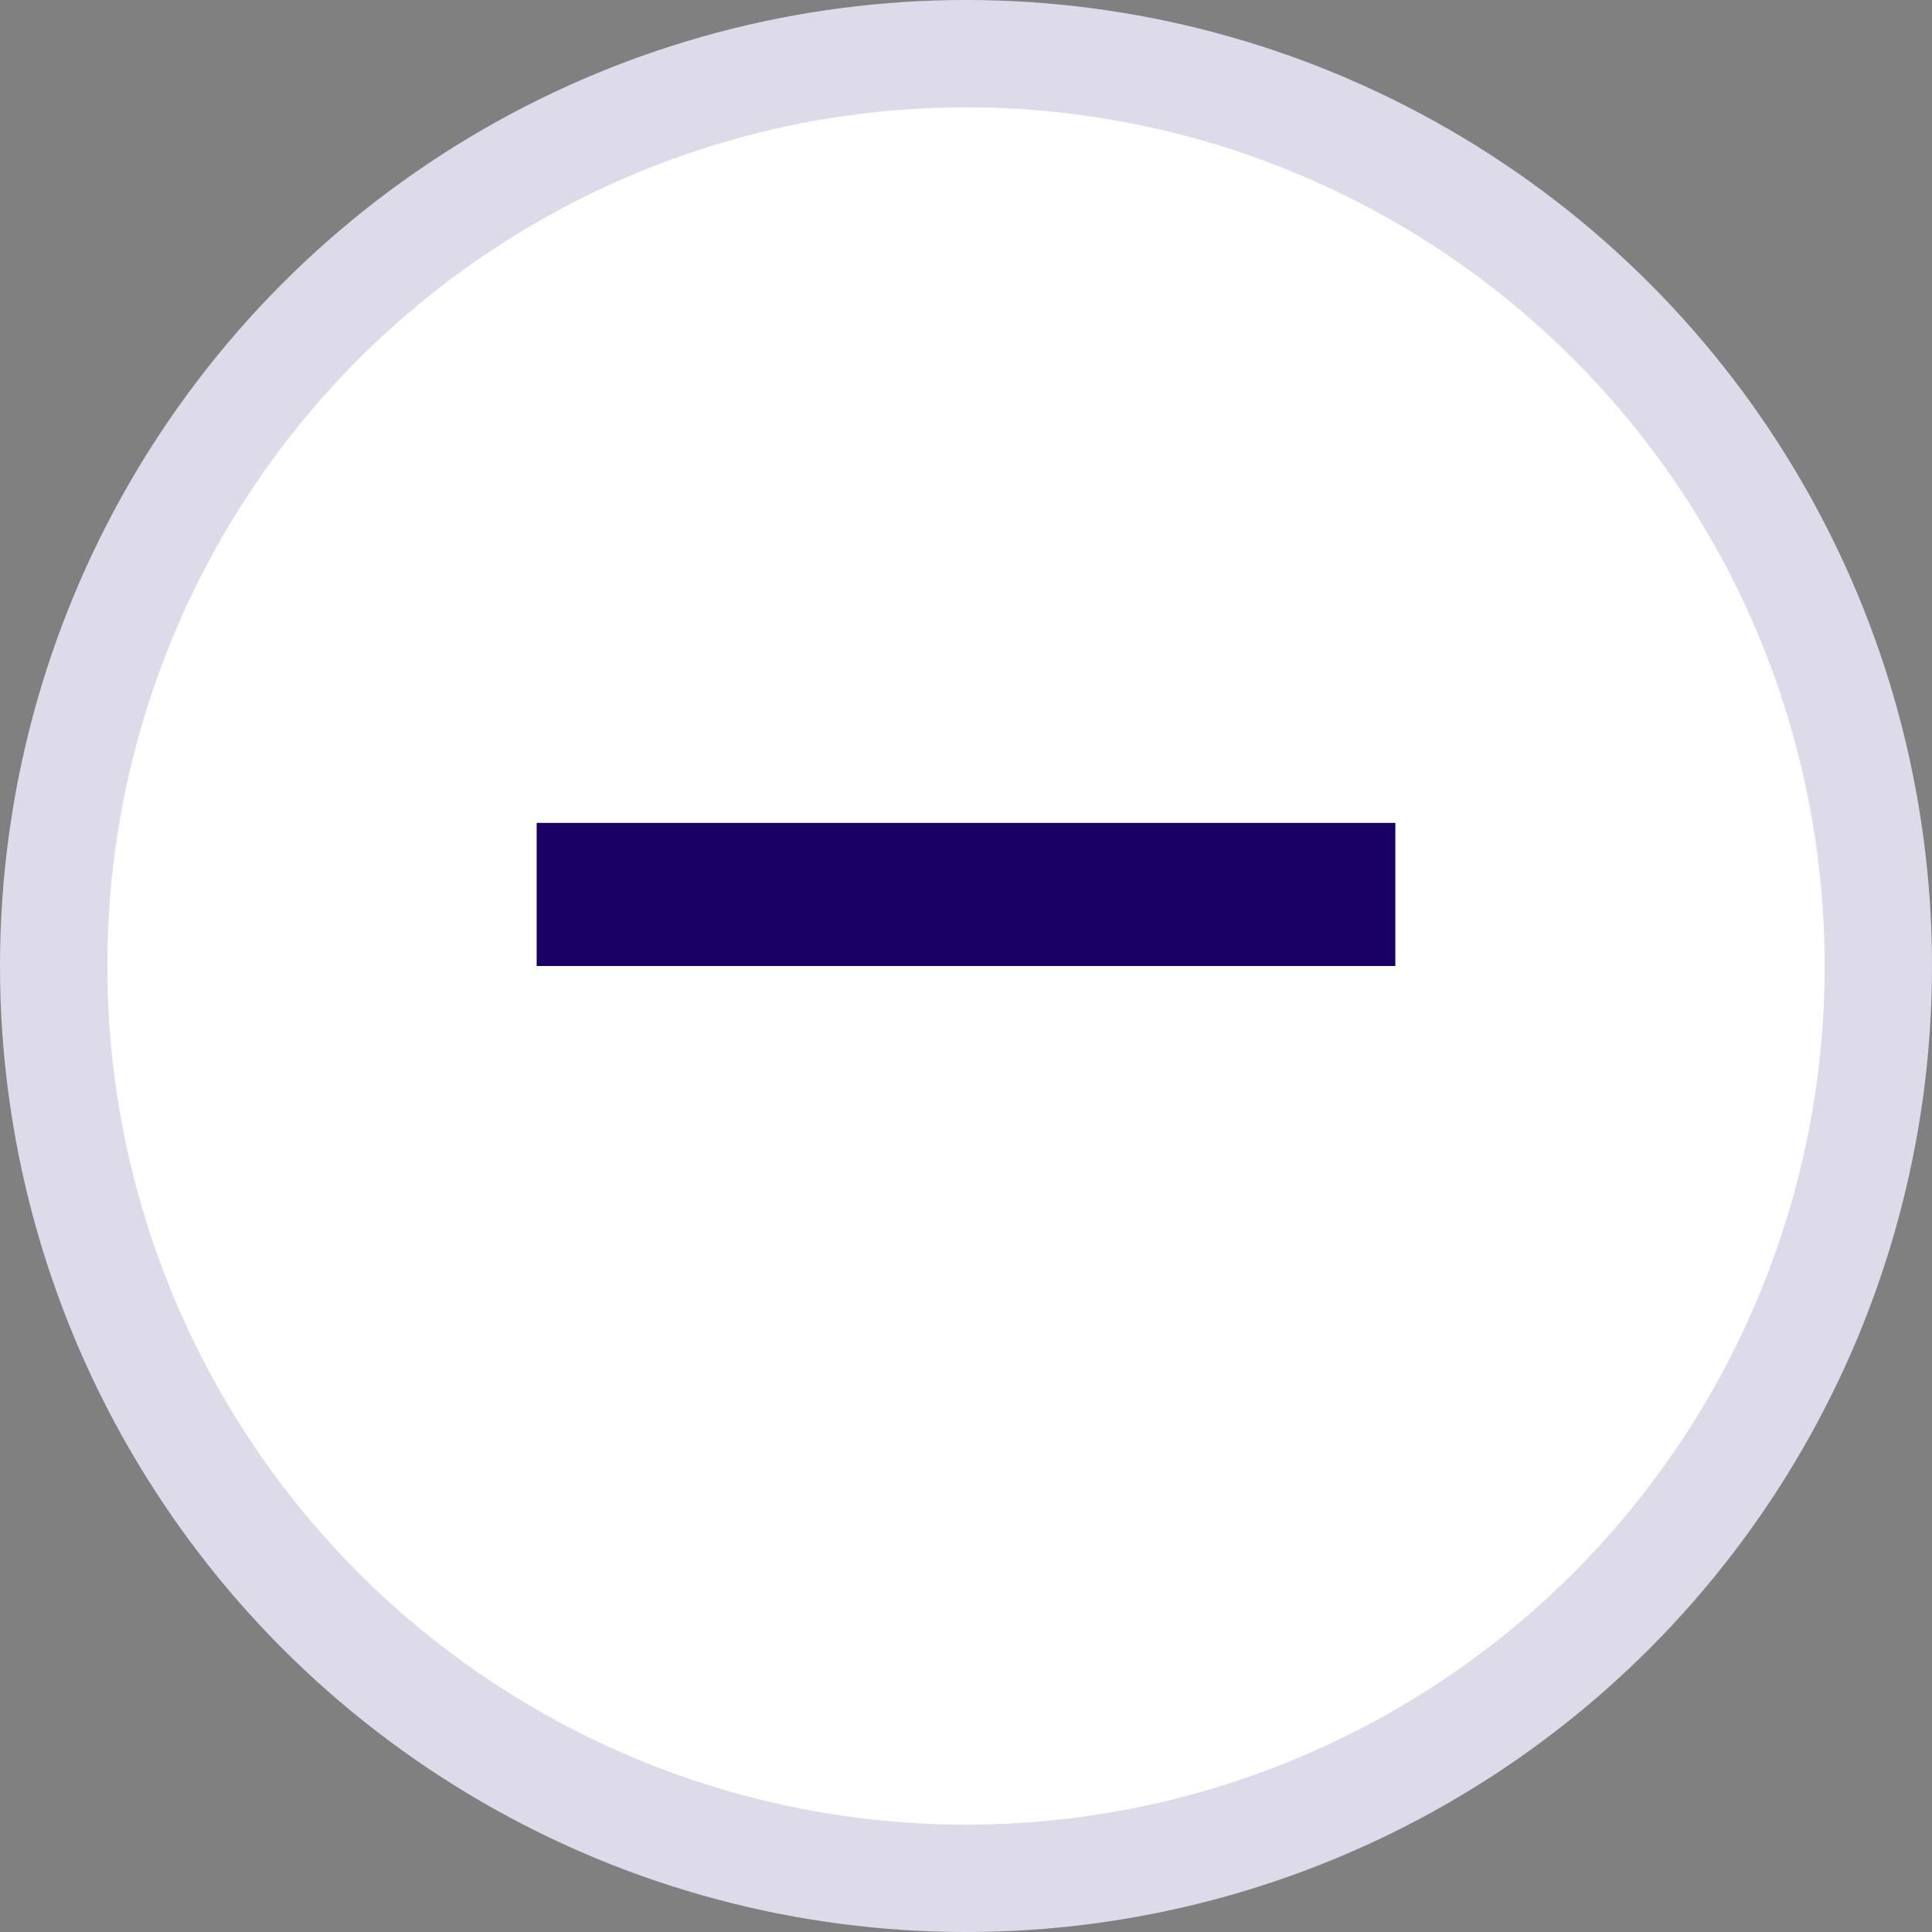 <?xml version="1.0" encoding="UTF-8"?> <svg xmlns="http://www.w3.org/2000/svg" width="54" height="54" viewBox="0 0 54 54" fill="none"><rect x="0" y="0" width="54" height="54" fill="#808080" stroke="none"/><circle cx="27" cy="27" r="25.5" fill="white" stroke="#DDDBE9" stroke-width="3"></circle><line x1="15" y1="25" x2="39" y2="25" stroke="#190064" stroke-width="4"></line></svg> 